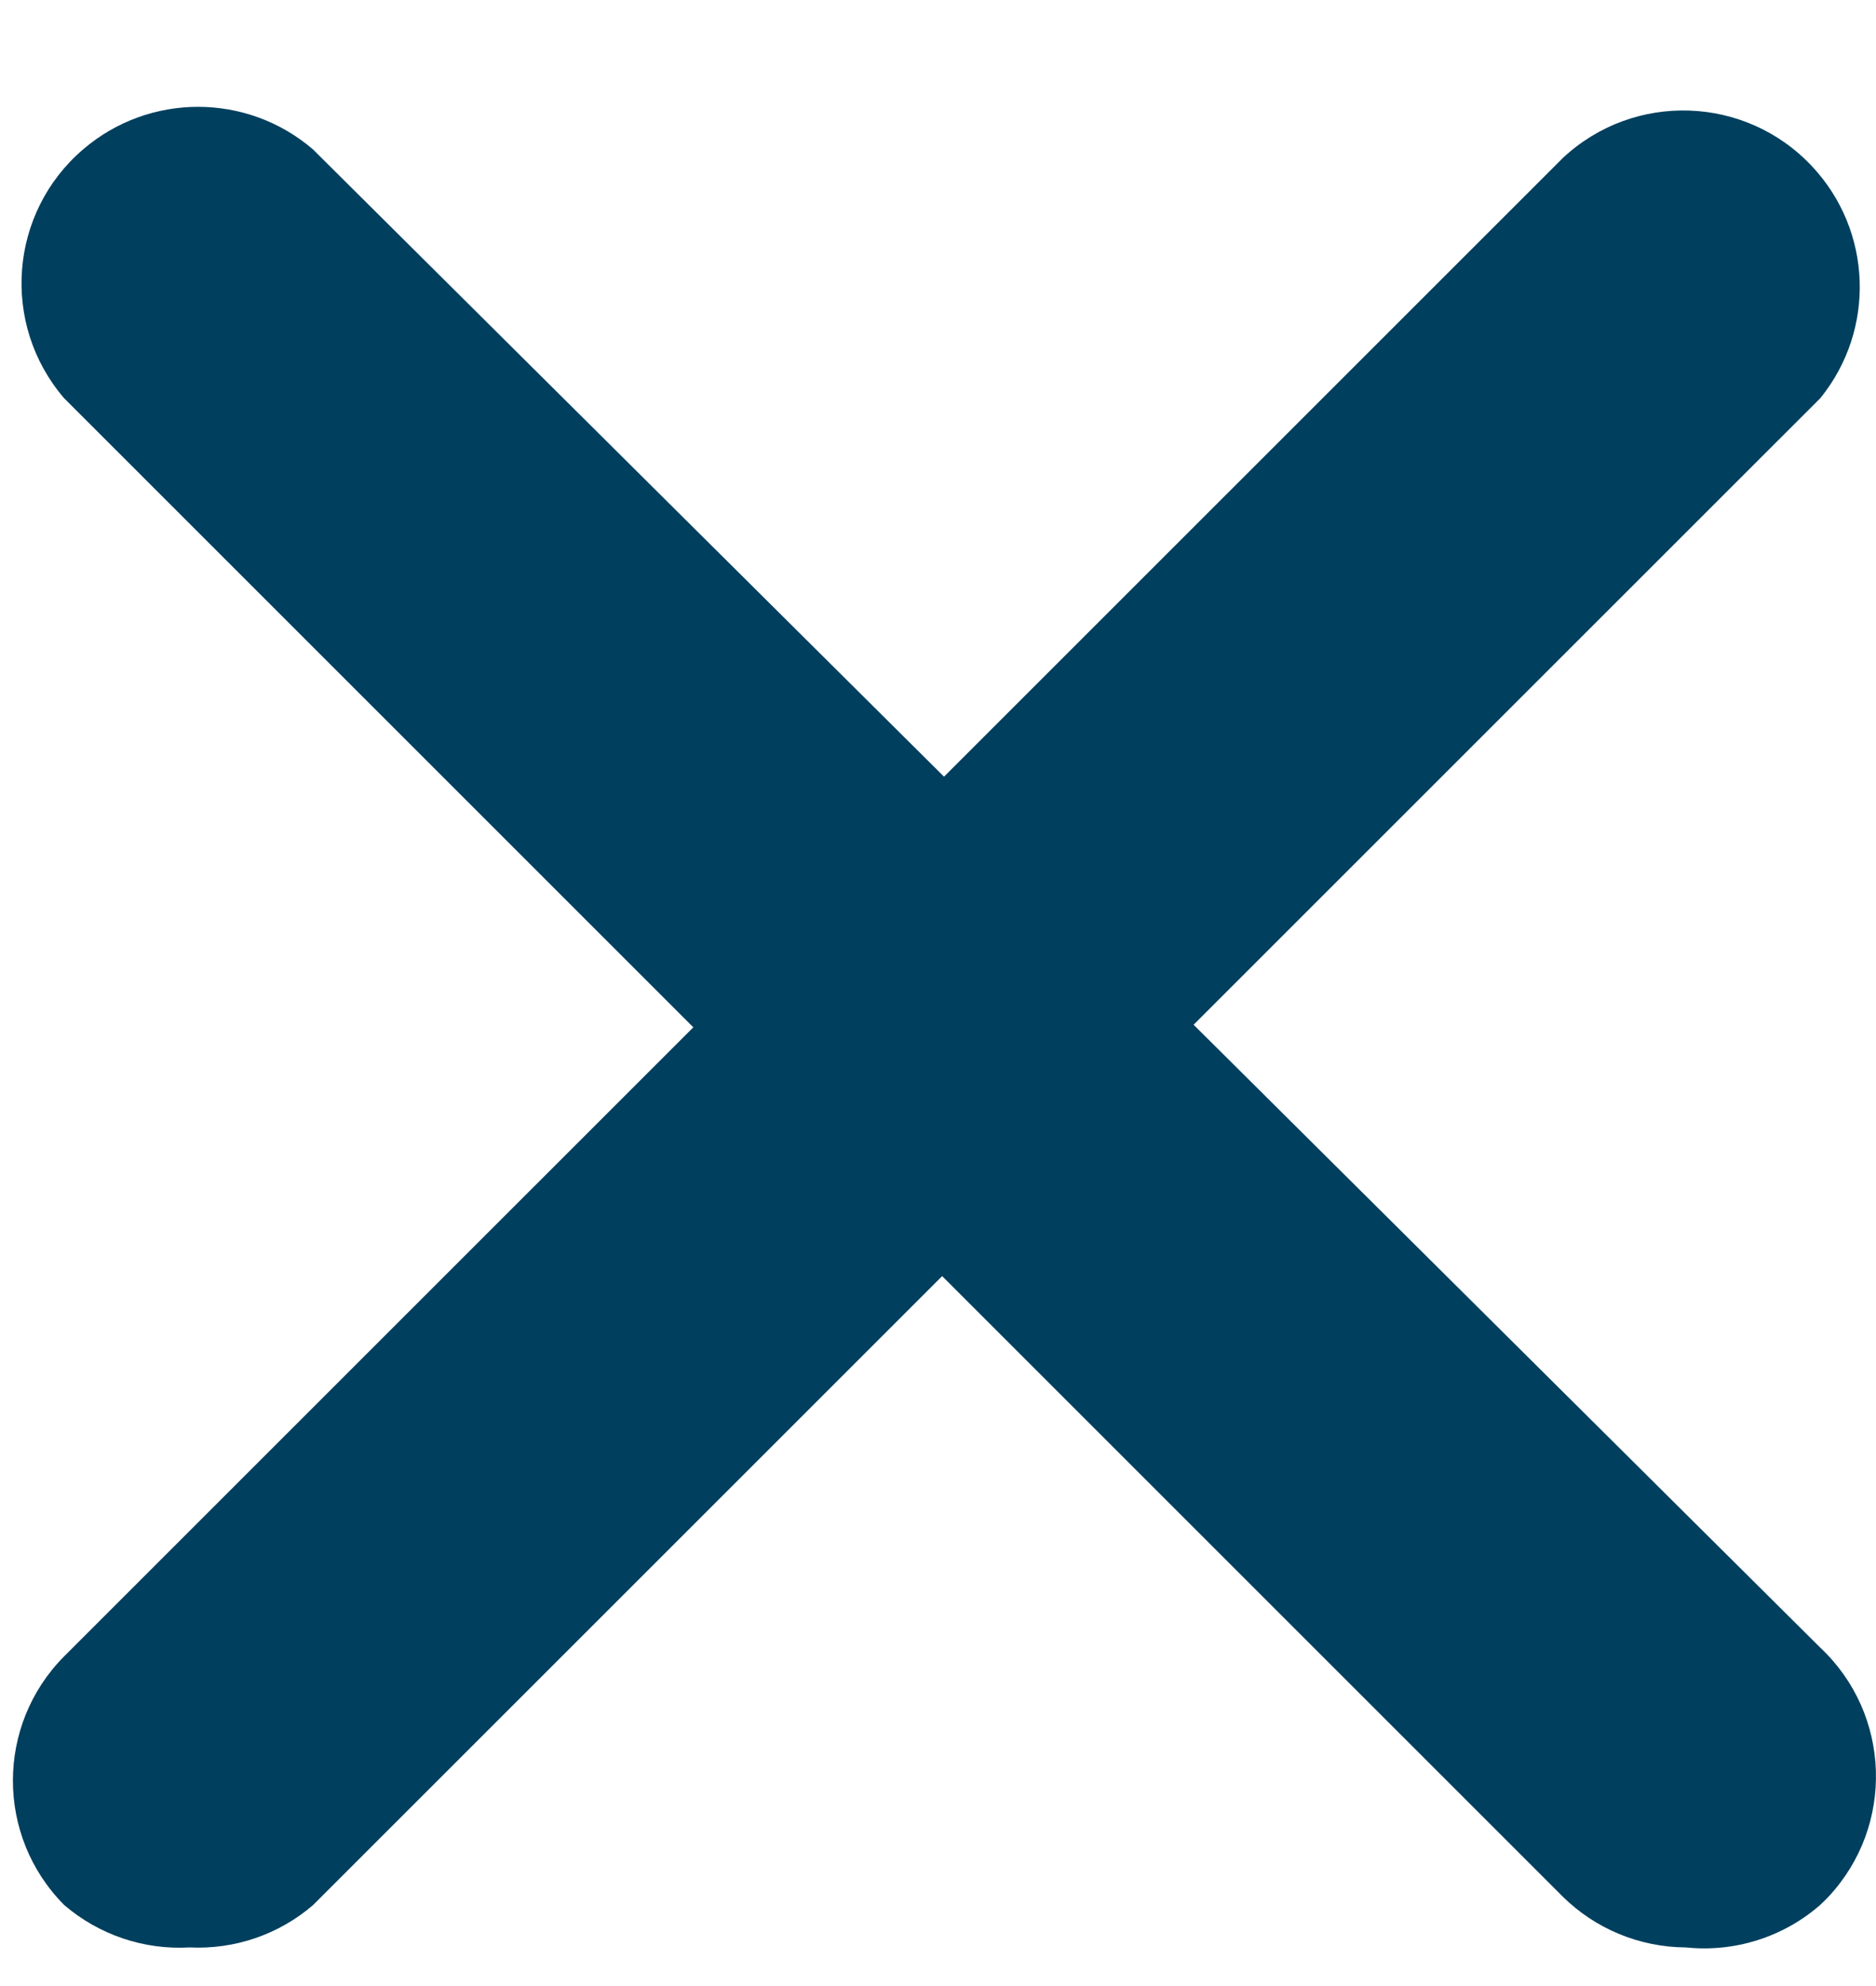 <svg width="17" height="18" viewBox="0 0 17 18" fill="none" xmlns="http://www.w3.org/2000/svg">
<g clip-path="url(#clip0_589_13438)">
<path d="M1.718 17.65C1.304 17.674 0.897 17.536 0.582 17.266C-0.038 16.642 -0.038 15.635 0.582 15.011L14.161 1.433C14.806 0.829 15.818 0.863 16.421 1.508C16.967 2.091 16.999 2.987 16.496 3.608L2.837 17.266C2.527 17.533 2.126 17.67 1.718 17.65Z" fill="#003F5E"/>
<path d="M15.278 17.65C14.858 17.648 14.456 17.482 14.158 17.186L0.58 3.608C0.005 2.937 0.083 1.927 0.754 1.353C1.353 0.84 2.236 0.84 2.835 1.353L16.493 14.931C17.138 15.535 17.172 16.547 16.568 17.192C16.544 17.217 16.519 17.242 16.493 17.266C16.159 17.557 15.719 17.696 15.278 17.65Z" fill="#003F5E"/>
</g>
<defs>
<clipPath id="clip0_589_13438">
<rect width="16.885" height="16.885" fill="white" transform="translate(0.117 0.871)"/>
</clipPath>
</defs>
</svg>
